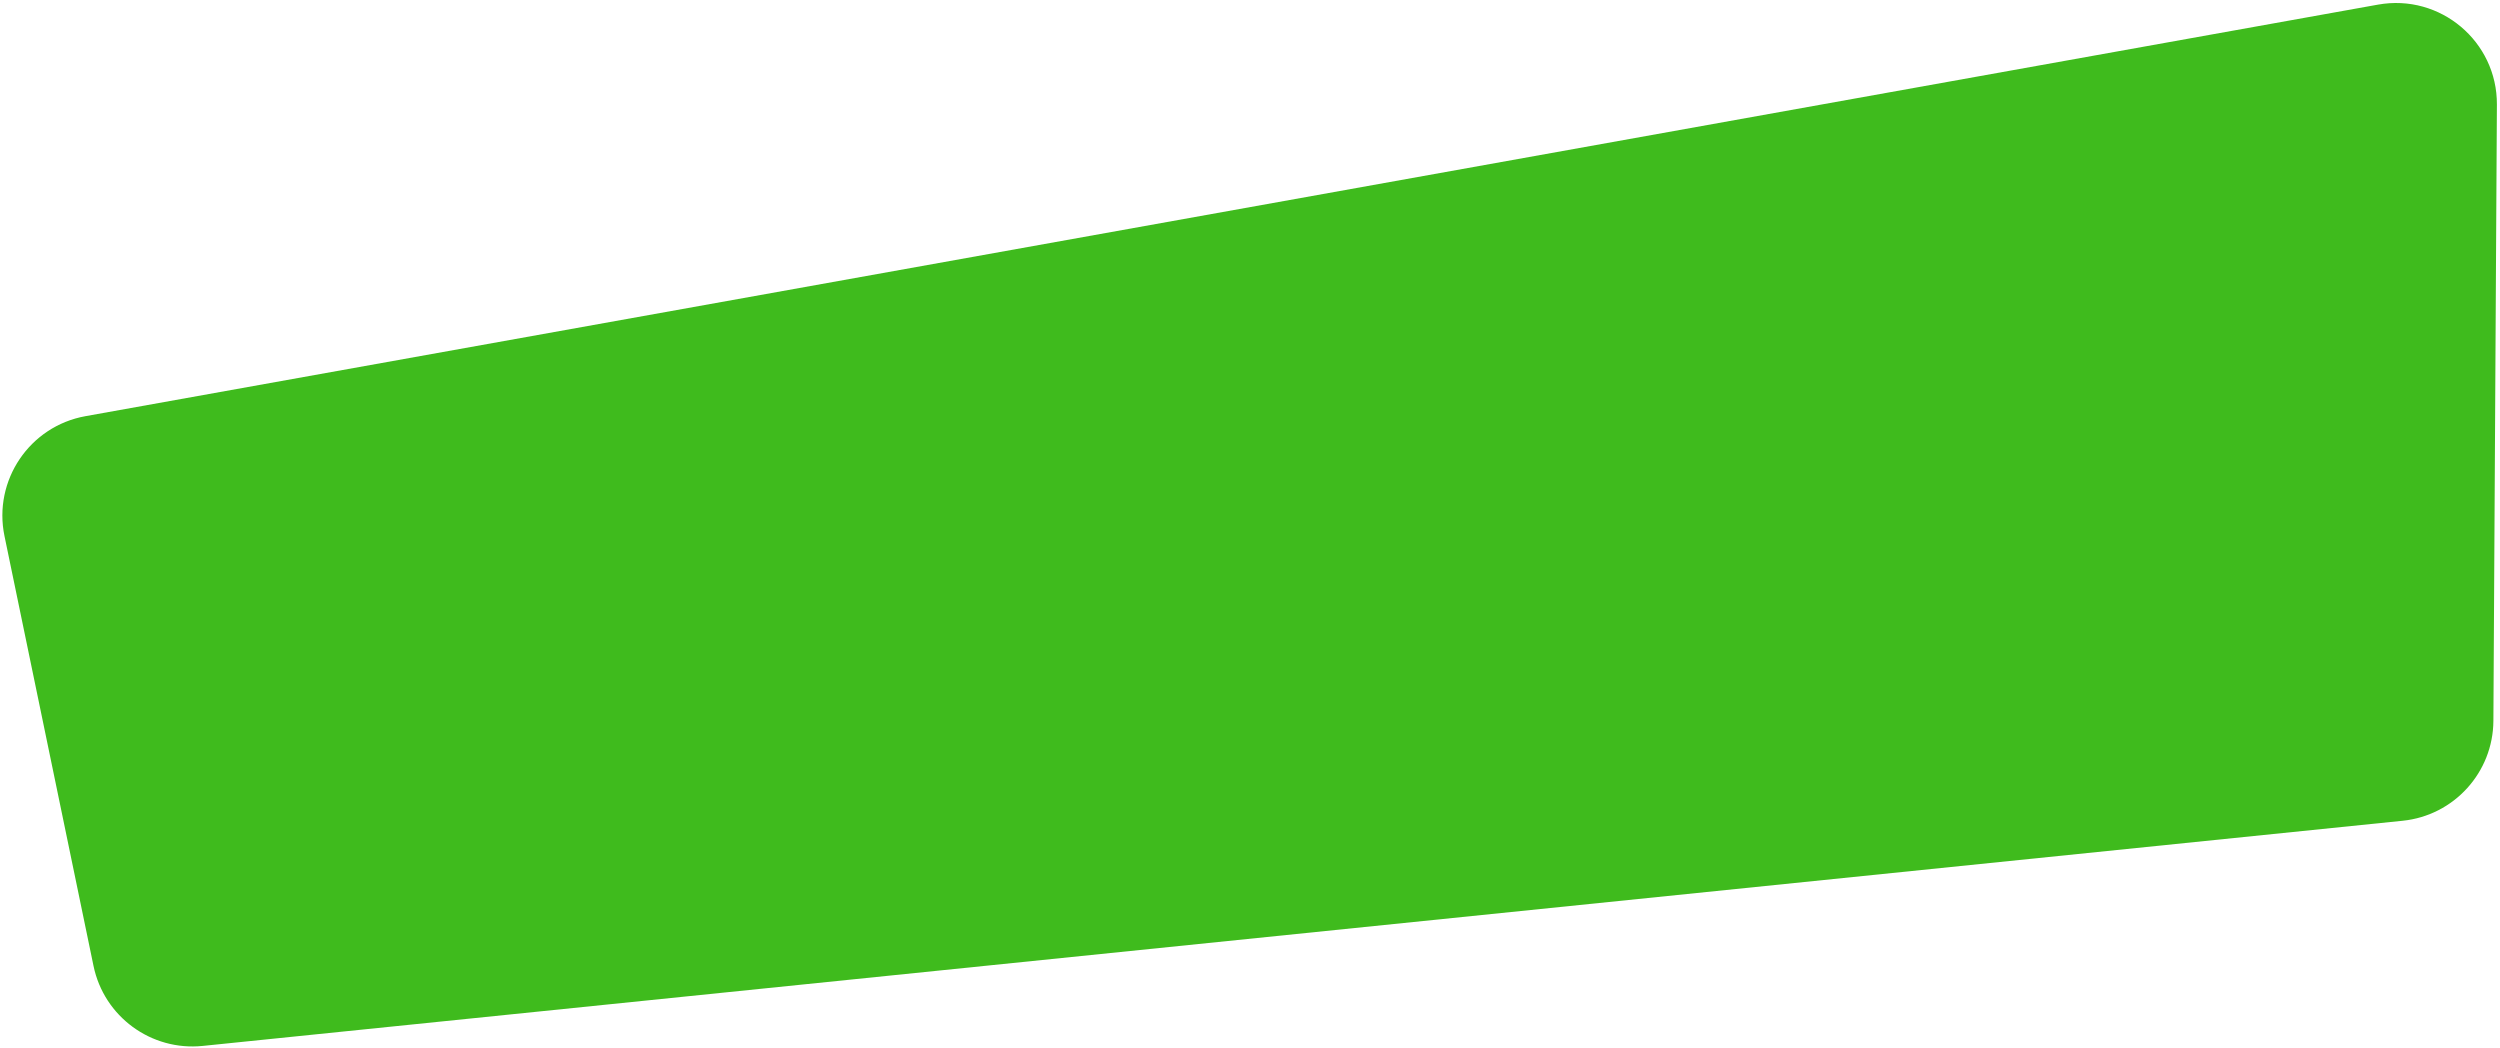 <?xml version="1.0" encoding="UTF-8"?> <svg xmlns="http://www.w3.org/2000/svg" width="396" height="166" viewBox="0 0 396 166" fill="none"> <path d="M0.711 84.912C-1.115 76.096 4.69 67.51 13.551 65.919L376.682 0.732C386.53 -1.036 395.566 6.566 395.509 16.571L394.953 114.182C394.906 122.353 388.711 129.176 380.582 130.008L32.108 165.674C23.947 166.509 16.476 161.036 14.812 153.002L0.711 84.912Z" fill="#3FBB1D"></path> </svg> 
